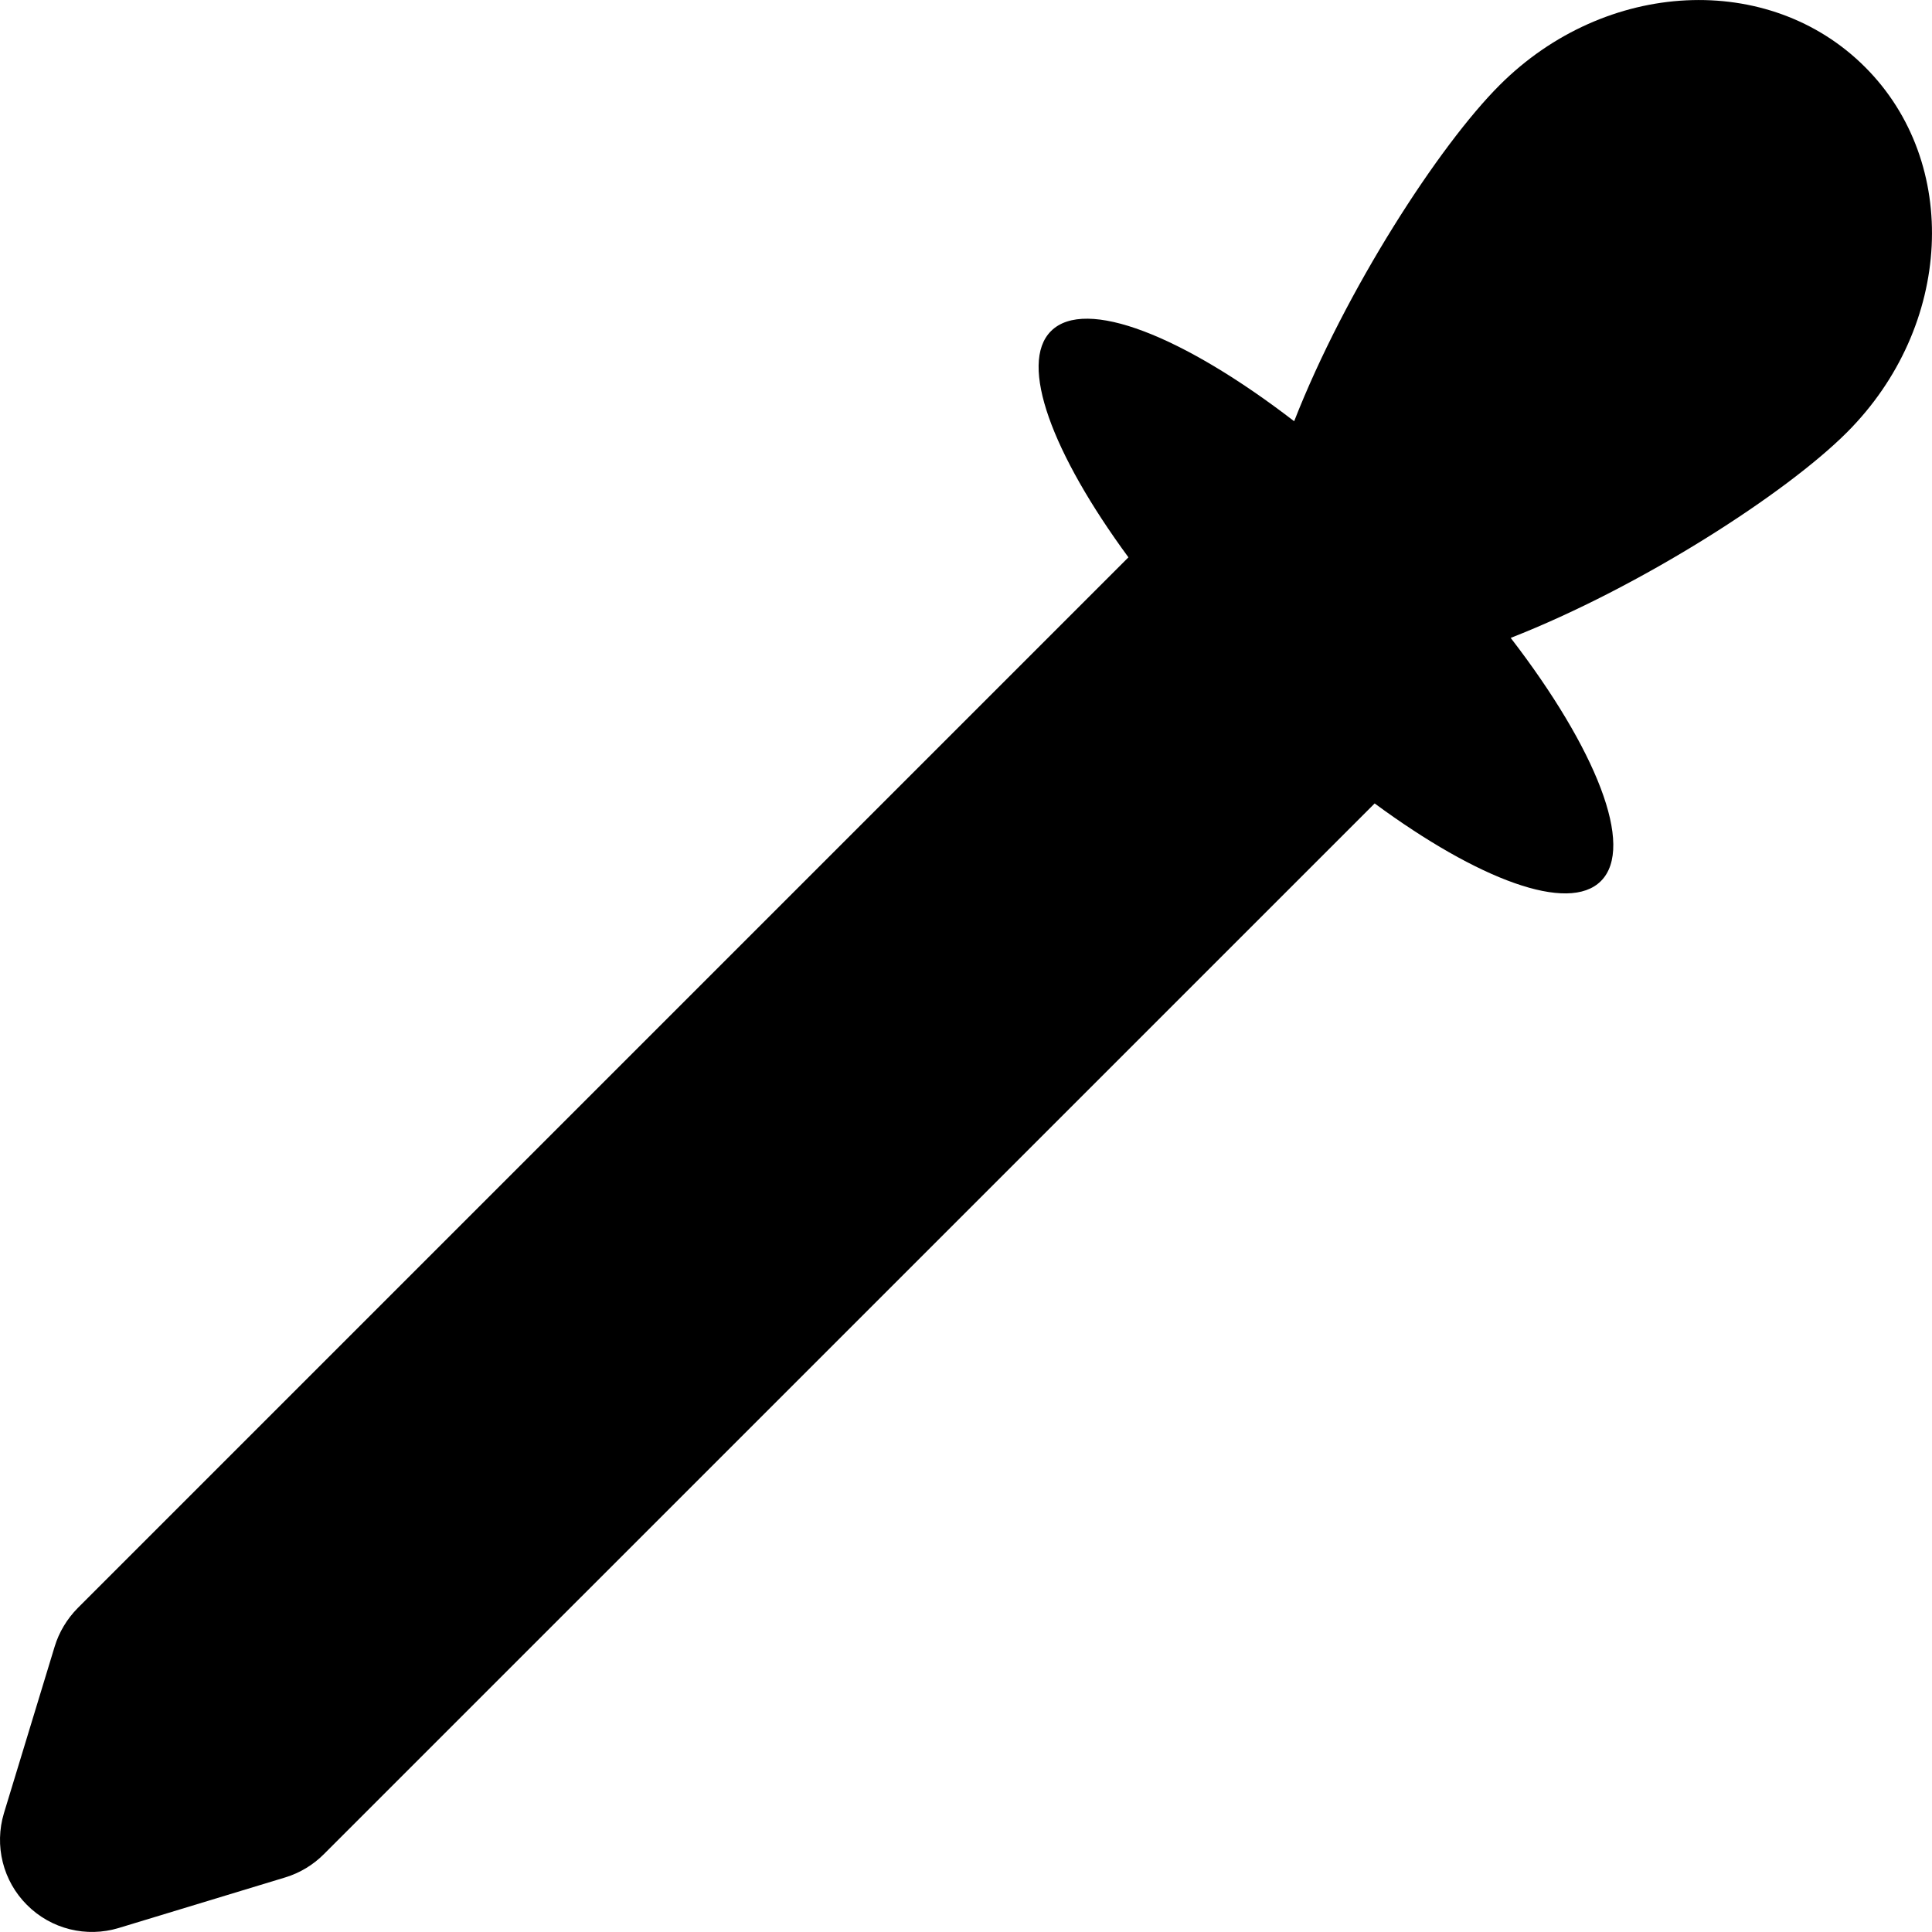 <?xml version="1.0" encoding="iso-8859-1"?>
<!-- Generator: Adobe Illustrator 16.0.0, SVG Export Plug-In . SVG Version: 6.00 Build 0)  -->
<!DOCTYPE svg PUBLIC "-//W3C//DTD SVG 1.1//EN" "http://www.w3.org/Graphics/SVG/1.1/DTD/svg11.dtd">
<svg version="1.1" id="Capa_1" xmlns="http://www.w3.org/2000/svg" xmlns:xlink="http://www.w3.org/1999/xlink" x="0px" y="0px"
	 width="32.28px" height="32.279px" viewBox="0 0 32.28 32.279" style="enable-background:new 0 0 32.28 32.279;"
	 xml:space="preserve">
<g>
	<path d="M22.968,13.424L5.41,30.981c-0.179,0.179-0.399,0.312-0.641,0.386l-2.782,0.845c-0.543,0.166-1.134,0.02-1.536-0.384
		c-0.402-0.4-0.549-0.991-0.385-1.534l0.847-2.782c0.073-0.241,0.206-0.462,0.384-0.643L18.854,9.312
		c-1.273-1.733-1.839-3.235-1.294-3.78c0.573-0.574,2.213,0.082,4.063,1.506c0.854-2.184,2.419-4.604,3.433-5.616
		c1.771-1.771,4.503-1.905,6.105-0.302c1.603,1.601,1.467,4.334-0.302,6.104c-1.015,1.016-3.434,2.579-5.618,3.434
		c1.426,1.852,2.081,3.49,1.507,4.063C26.205,15.264,24.701,14.7,22.968,13.424z"/>
</g>
<g>
</g>
<g>
</g>
<g>
</g>
<g>
</g>
<g>
</g>
<g>
</g>
<g>
</g>
<g>
</g>
<g>
</g>
<g>
</g>
<g>
</g>
<g>
</g>
<g>
</g>
<g>
</g>
<g>
</g>
</svg>
